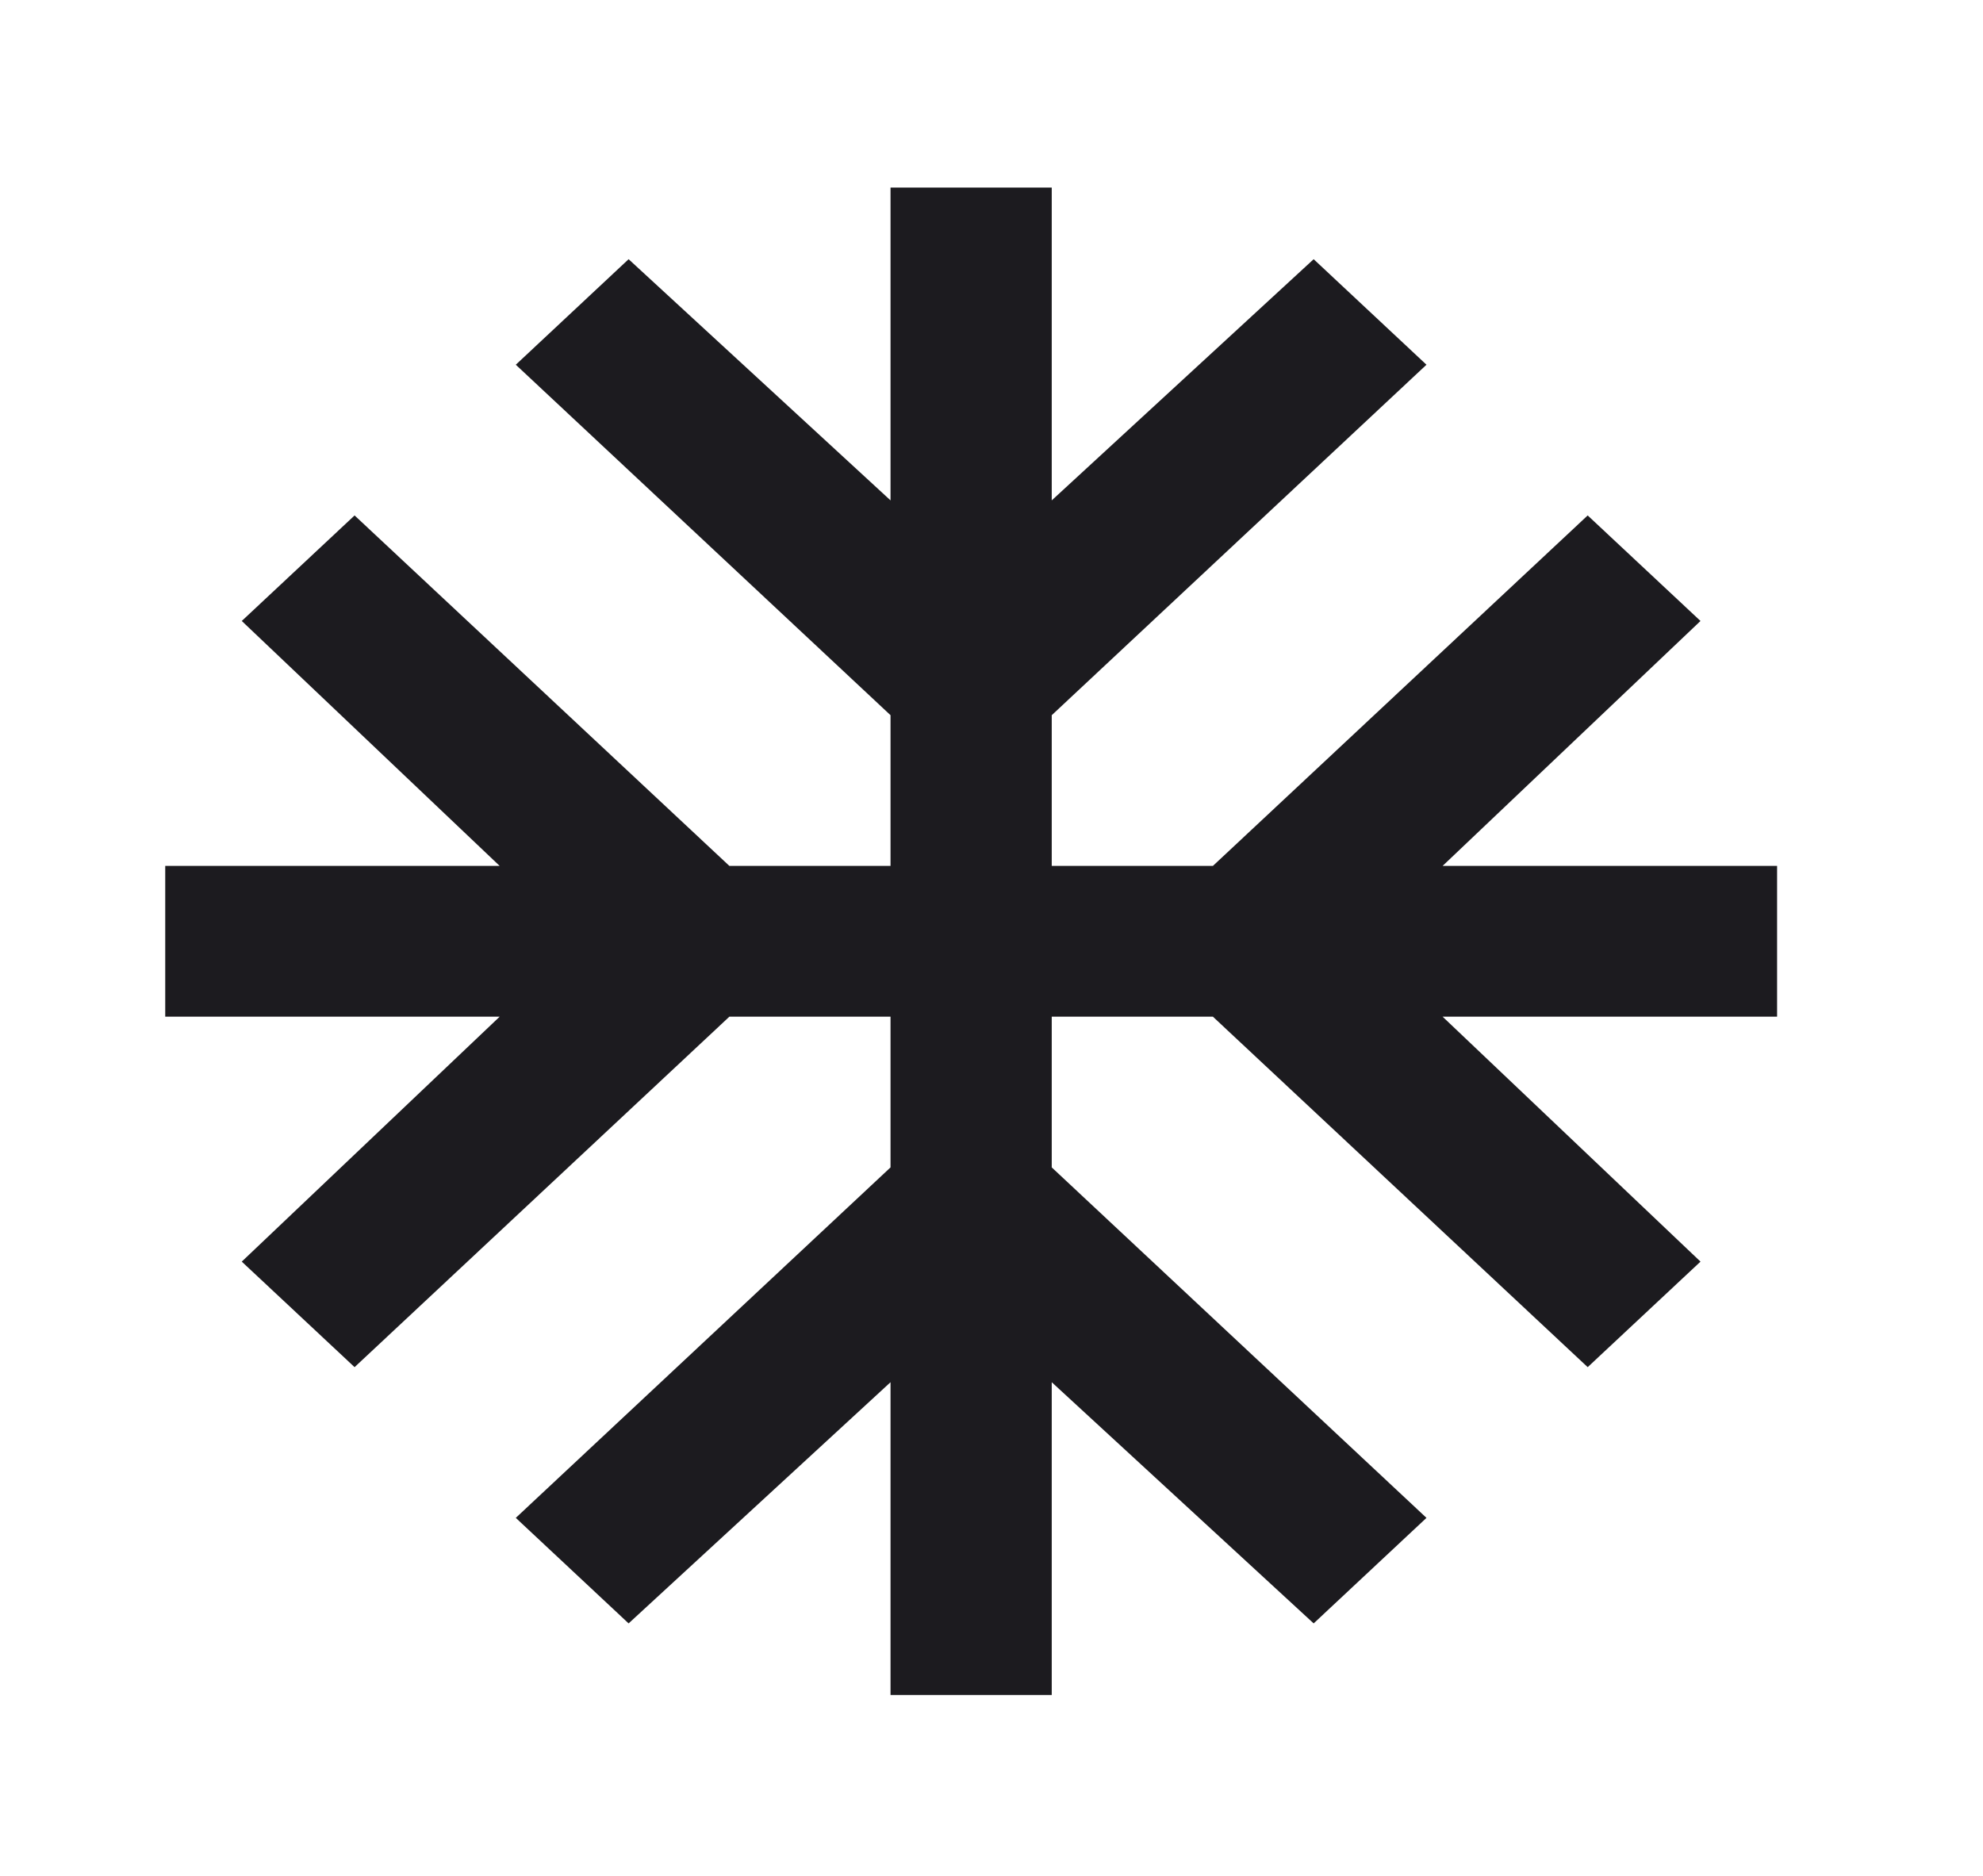 <svg width="37" height="35" viewBox="0 0 37 35" fill="none" xmlns="http://www.w3.org/2000/svg">
<mask id="mask0_129_29" style="mask-type:alpha" maskUnits="userSpaceOnUse" x="0" y="0" width="37" height="35">
<rect x="0.075" y="0.688" width="36.09" height="33.75" fill="#D9D9D9"/>
</mask>
<g mask="url(#mask0_129_29)">
<path d="M16.616 31.625V25.789L11.729 30.289L9.624 28.32L16.616 21.781V18.969H13.609L6.616 25.508L4.511 23.539L9.323 18.969H3.083V16.156H9.323L4.511 11.586L6.616 9.617L13.609 16.156H16.616V13.344L9.624 6.805L11.729 4.836L16.616 9.336V3.5H19.624V9.336L24.511 4.836L26.616 6.805L19.624 13.344V16.156H22.631L29.624 9.617L31.729 11.586L26.917 16.156H33.158V18.969H26.917L31.729 23.539L29.624 25.508L22.631 18.969H19.624V21.781L26.616 28.32L24.511 30.289L19.624 25.789V31.625H16.616Z" fill="#1C1B1F"/>
</g>
</svg>
